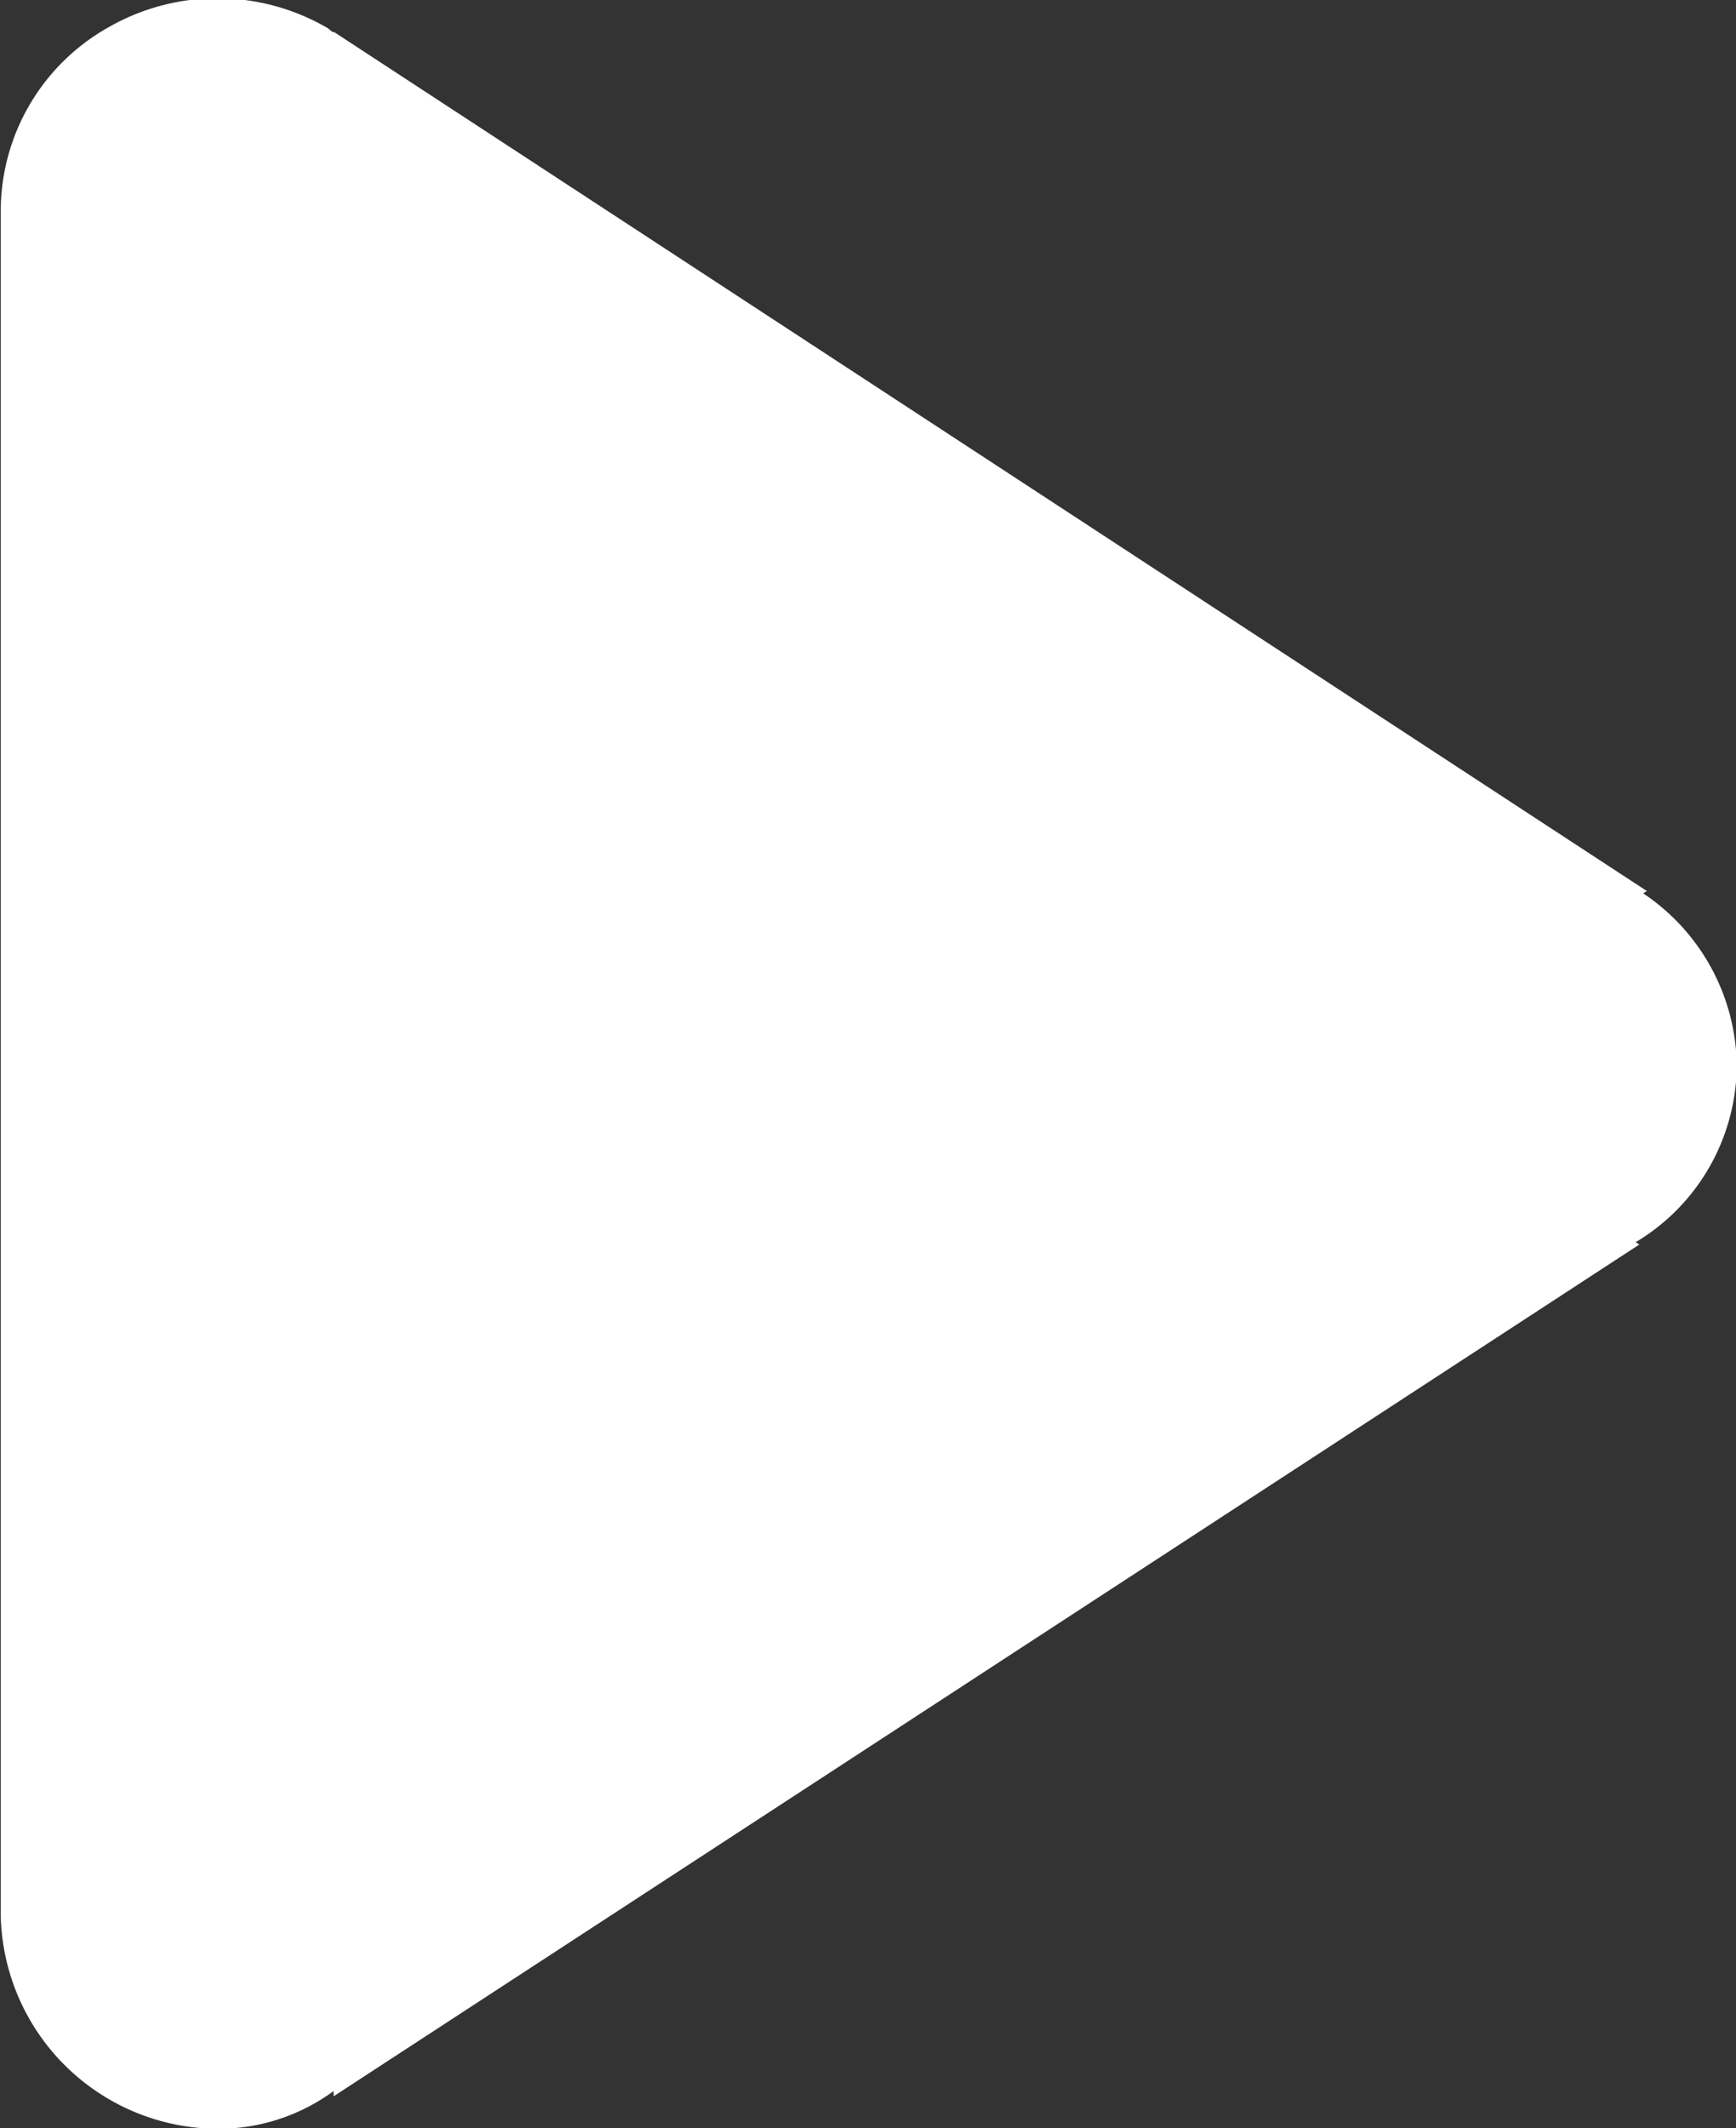 <svg xmlns="http://www.w3.org/2000/svg" width="23" height="28.18" viewBox="0 0 23 28.18">
  <rect x="0" y="0" width="23" height="28.18" fill="#333333" stroke="none"/>
  <defs>
    <style>
      .cls-1 {
        fill: #fff;
        fill-rule: evenodd;
      }
    </style>
  </defs>
  <path id="形状_320_1" data-name="形状 320 1" class="cls-1" d="M1295.2,4710.5a2.747,2.747,0,0,1-1.34,2.36l0.05,0.03-17.3,11.28v-0.07a2.577,2.577,0,0,1-1.54.5,2.886,2.886,0,0,1-2.87-2.82v-22.57a2.792,2.792,0,0,1,1.43-2.44,2.9,2.9,0,0,1,2.88,0c0.04,0.02.06,0.05,0.1,0.07v-0.01l17.4,11.38-0.05.03A2.786,2.786,0,0,1,1295.2,4710.5Z" transform="translate(-1272.19 -4696.41)"/>
</svg>
